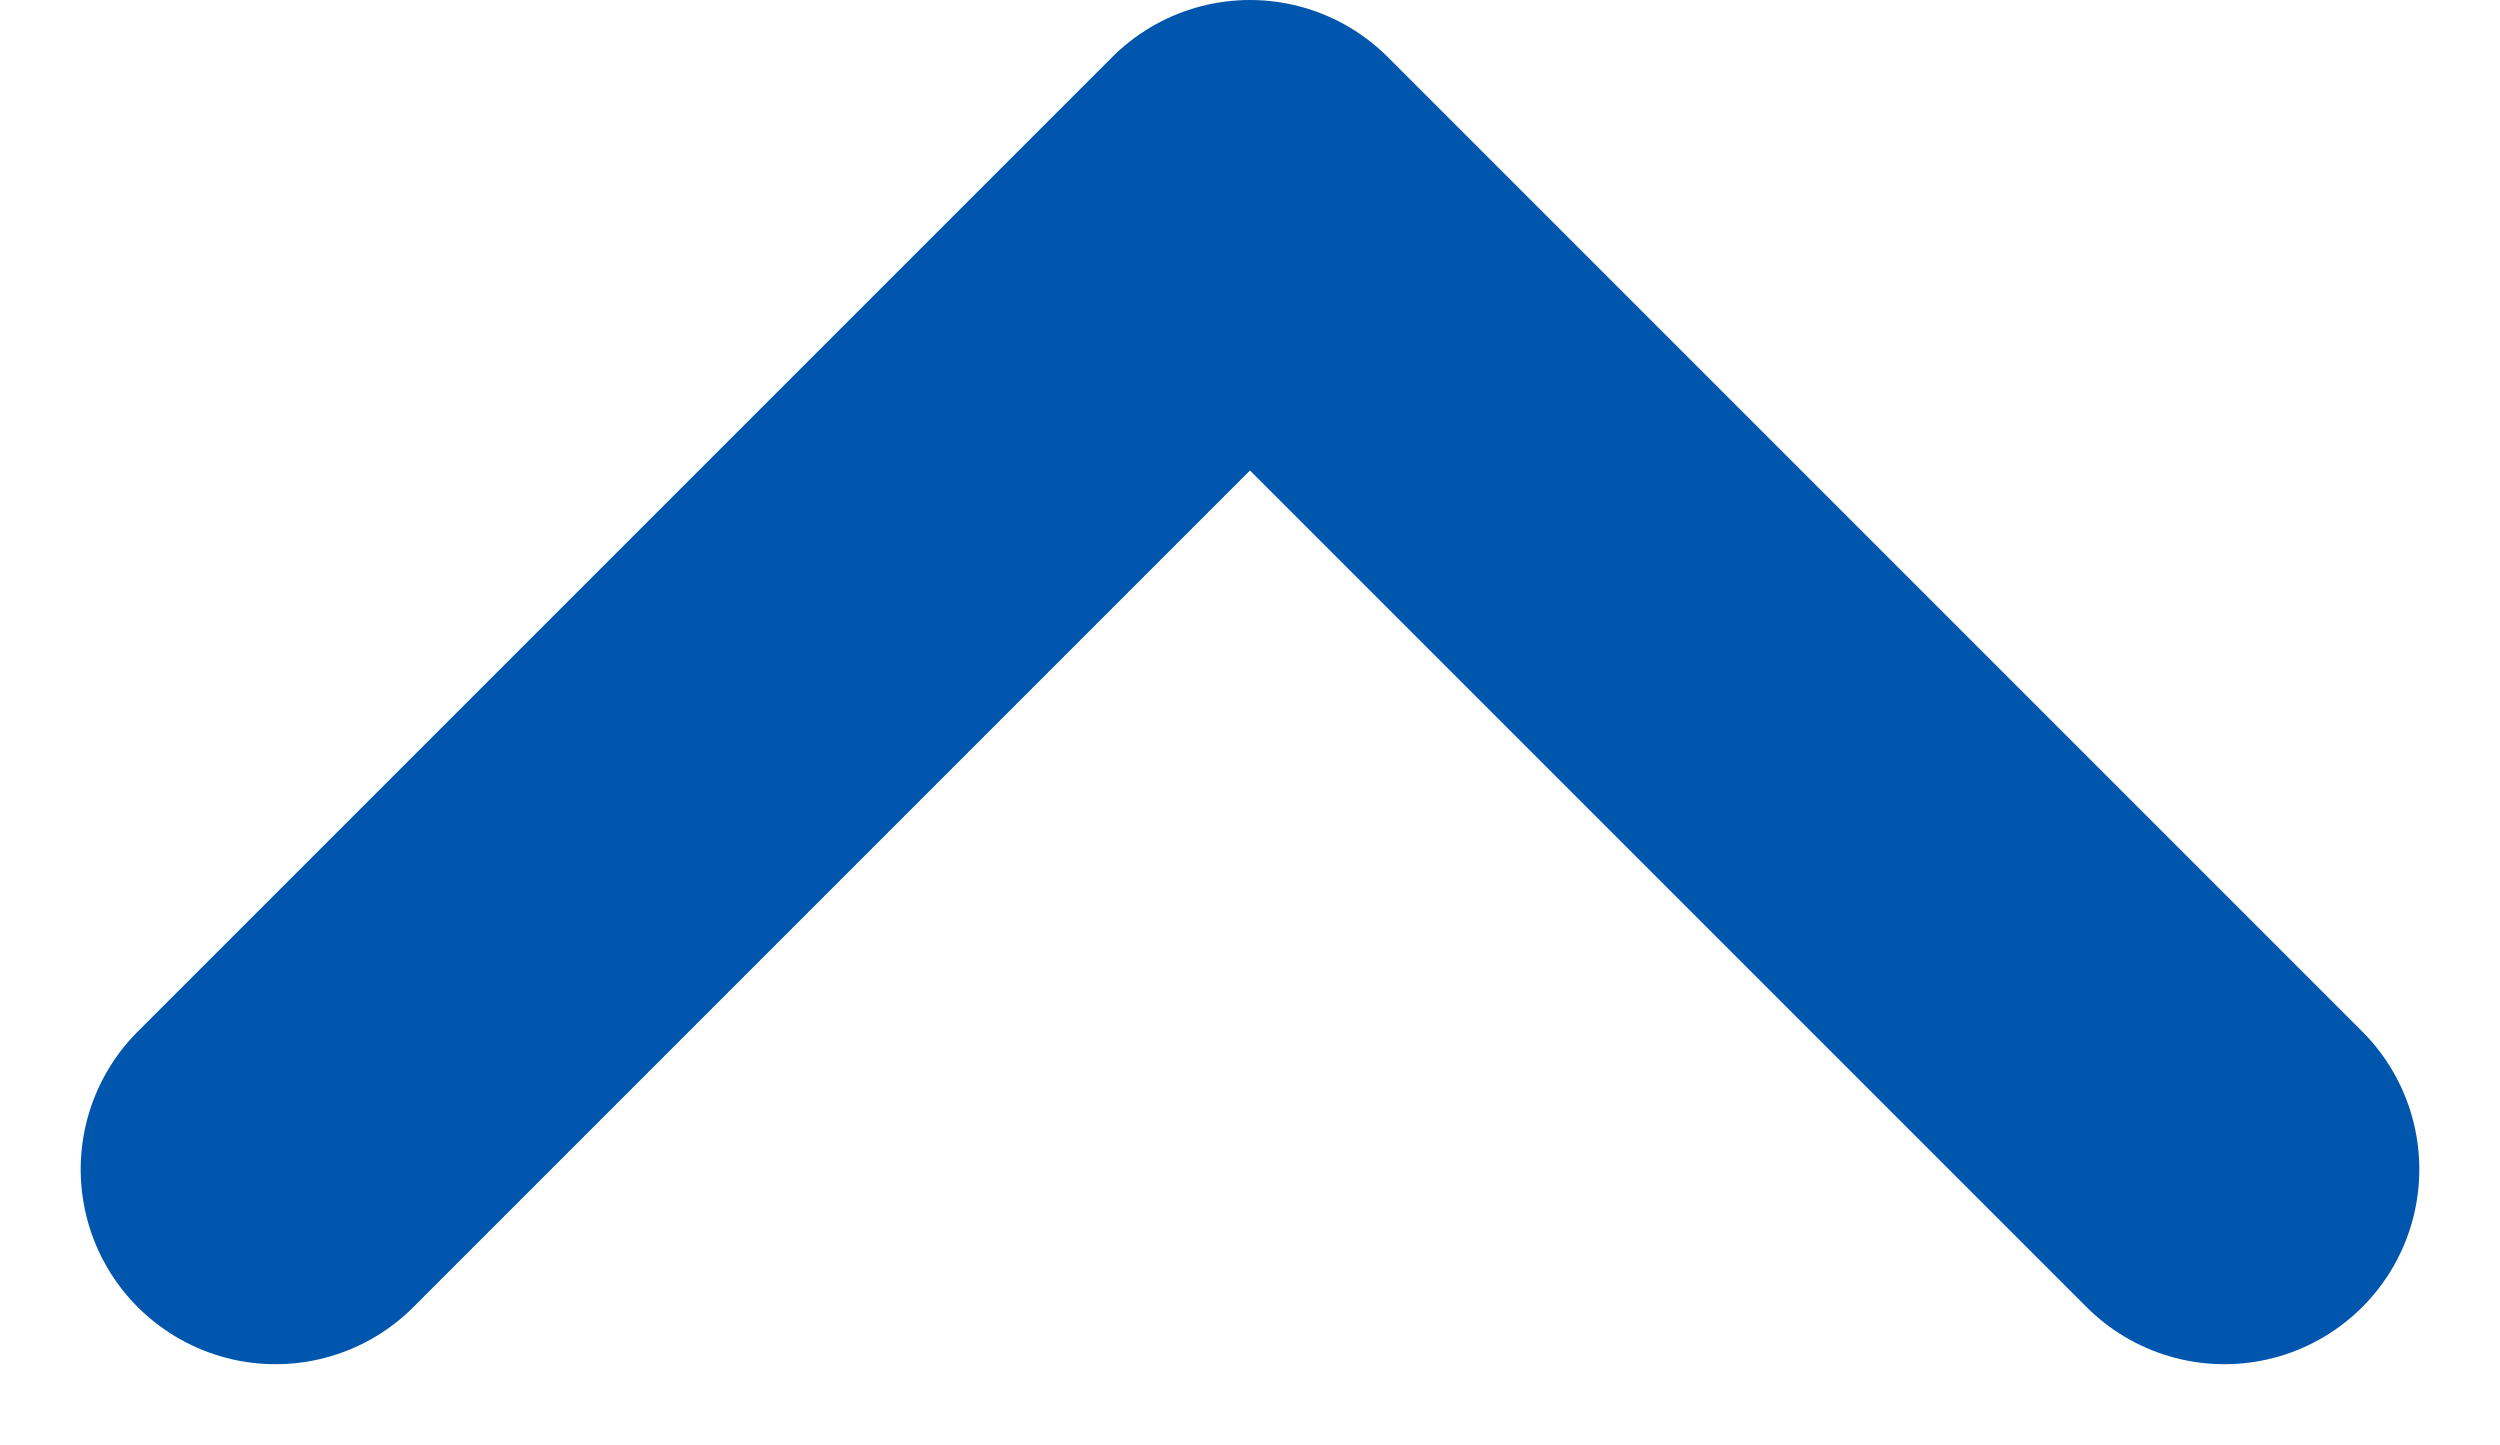 <svg xmlns="http://www.w3.org/2000/svg" width="12.828" height="7.414" viewBox="0 0 12.828 7.414">
  <path id="Fleche-tiroir-close" d="M324.472,62l5,5-5,5" transform="translate(-60.586 330.472) rotate(-90)" fill="none" stroke="#0056ac" stroke-linecap="round" stroke-linejoin="round" stroke-width="2"/>
</svg>
